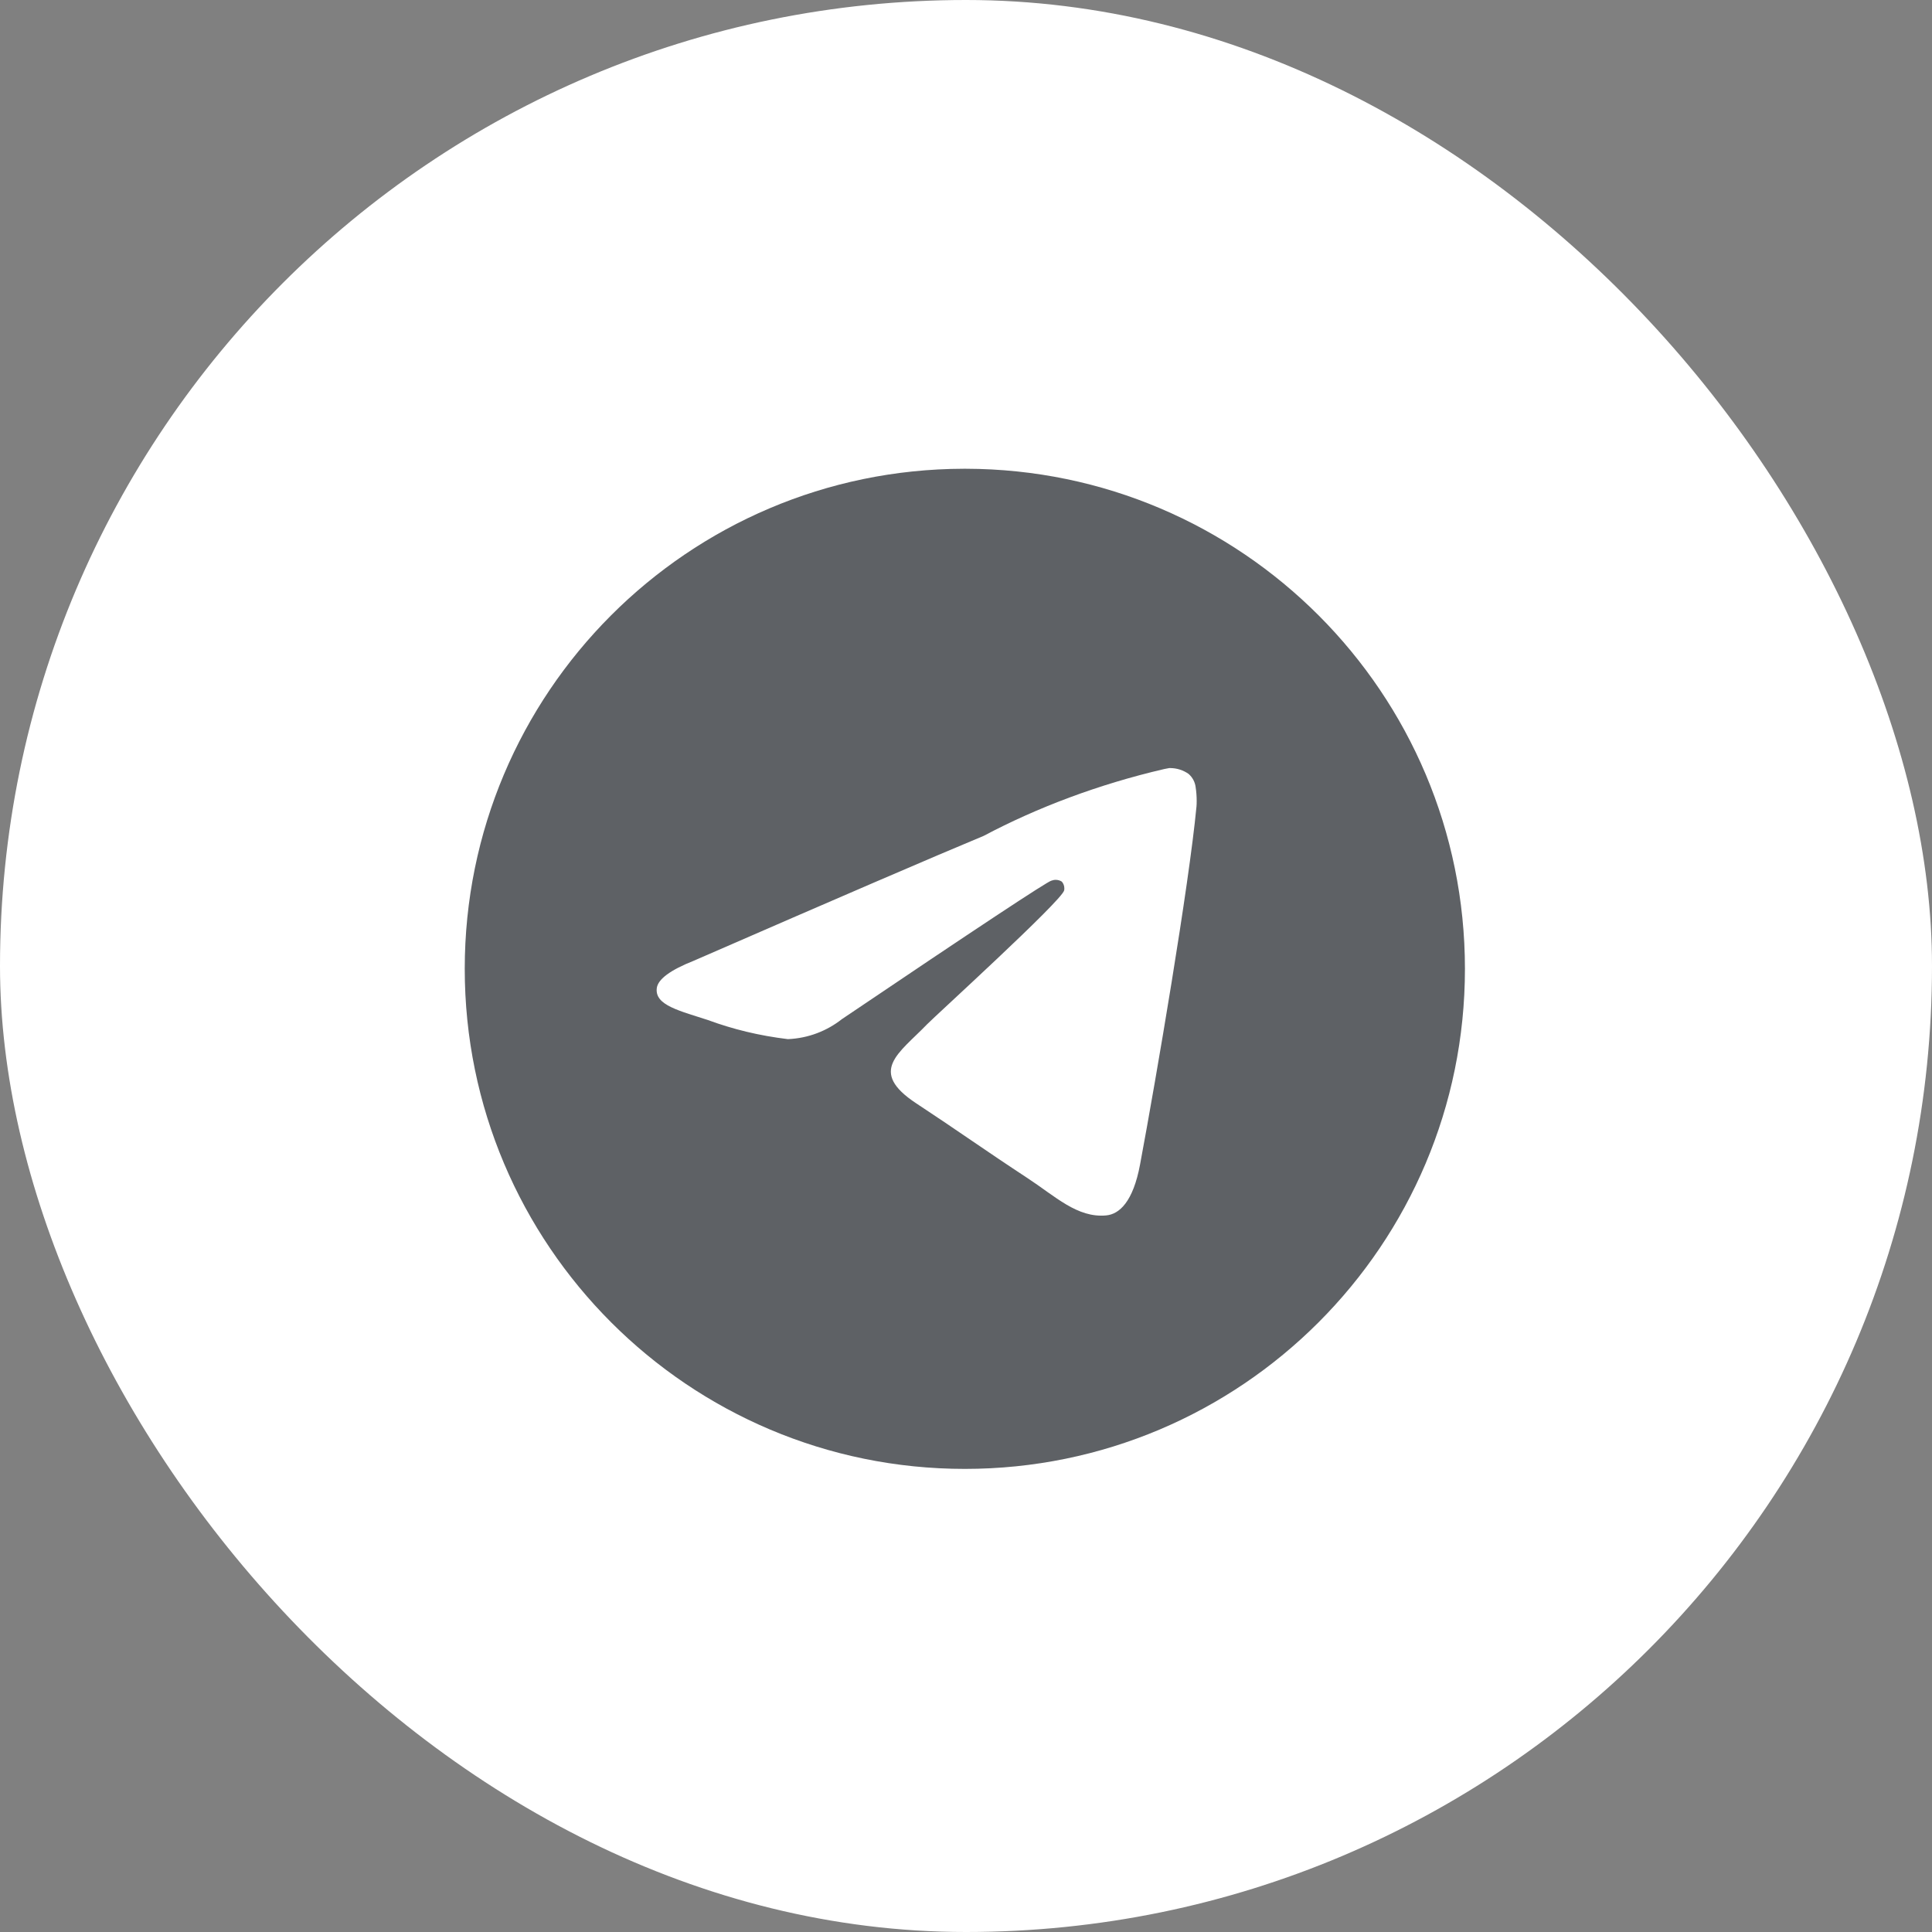 <?xml version="1.0" encoding="UTF-8"?> <svg xmlns="http://www.w3.org/2000/svg" width="40" height="40" viewBox="0 0 40 40" fill="none"><rect x="0" y="0" width="40" height="40" fill="#808080" stroke="none"/><rect width="40" height="40" rx="20" fill="white"></rect><g clip-path="url(#clip0_2009_710)"><path d="M24.209 15.902C24.213 15.902 24.218 15.902 24.224 15.902C24.368 15.902 24.501 15.947 24.61 16.024L24.608 16.023C24.688 16.092 24.742 16.19 24.755 16.3V16.302C24.768 16.386 24.776 16.482 24.776 16.58C24.776 16.625 24.775 16.669 24.771 16.713V16.707C24.616 18.335 23.945 22.285 23.604 24.108C23.46 24.881 23.176 25.139 22.901 25.164C22.304 25.219 21.85 24.769 21.271 24.39C20.365 23.795 19.853 23.425 18.973 22.846C17.957 22.177 18.616 21.807 19.195 21.206C19.347 21.048 21.981 18.652 22.032 18.435C22.035 18.422 22.036 18.408 22.036 18.392C22.036 18.339 22.016 18.29 21.984 18.253C21.948 18.23 21.904 18.216 21.857 18.216C21.826 18.216 21.796 18.223 21.769 18.233L21.77 18.232C21.679 18.253 20.232 19.209 17.428 21.102C17.122 21.343 16.736 21.496 16.315 21.514H16.311C15.715 21.442 15.174 21.309 14.66 21.12L14.711 21.136C14.066 20.926 13.554 20.815 13.598 20.459C13.621 20.274 13.877 20.084 14.364 19.891C17.365 18.583 19.366 17.721 20.368 17.305C21.473 16.718 22.753 16.236 24.1 15.923L24.208 15.902L24.209 15.902ZM19.952 9.705C14.244 9.718 9.622 14.349 9.622 20.058C9.622 25.776 14.257 30.412 19.976 30.412C25.694 30.412 30.33 25.777 30.33 20.058C30.33 14.349 25.707 9.718 20.001 9.705H20C19.984 9.705 19.968 9.705 19.952 9.705Z" fill="#080D13" fill-opacity="0.65"></path></g><defs><clipPath id="clip0_2009_710"><rect width="22" height="22" fill="white" transform="translate(9 9)"></rect></clipPath></defs></svg> 